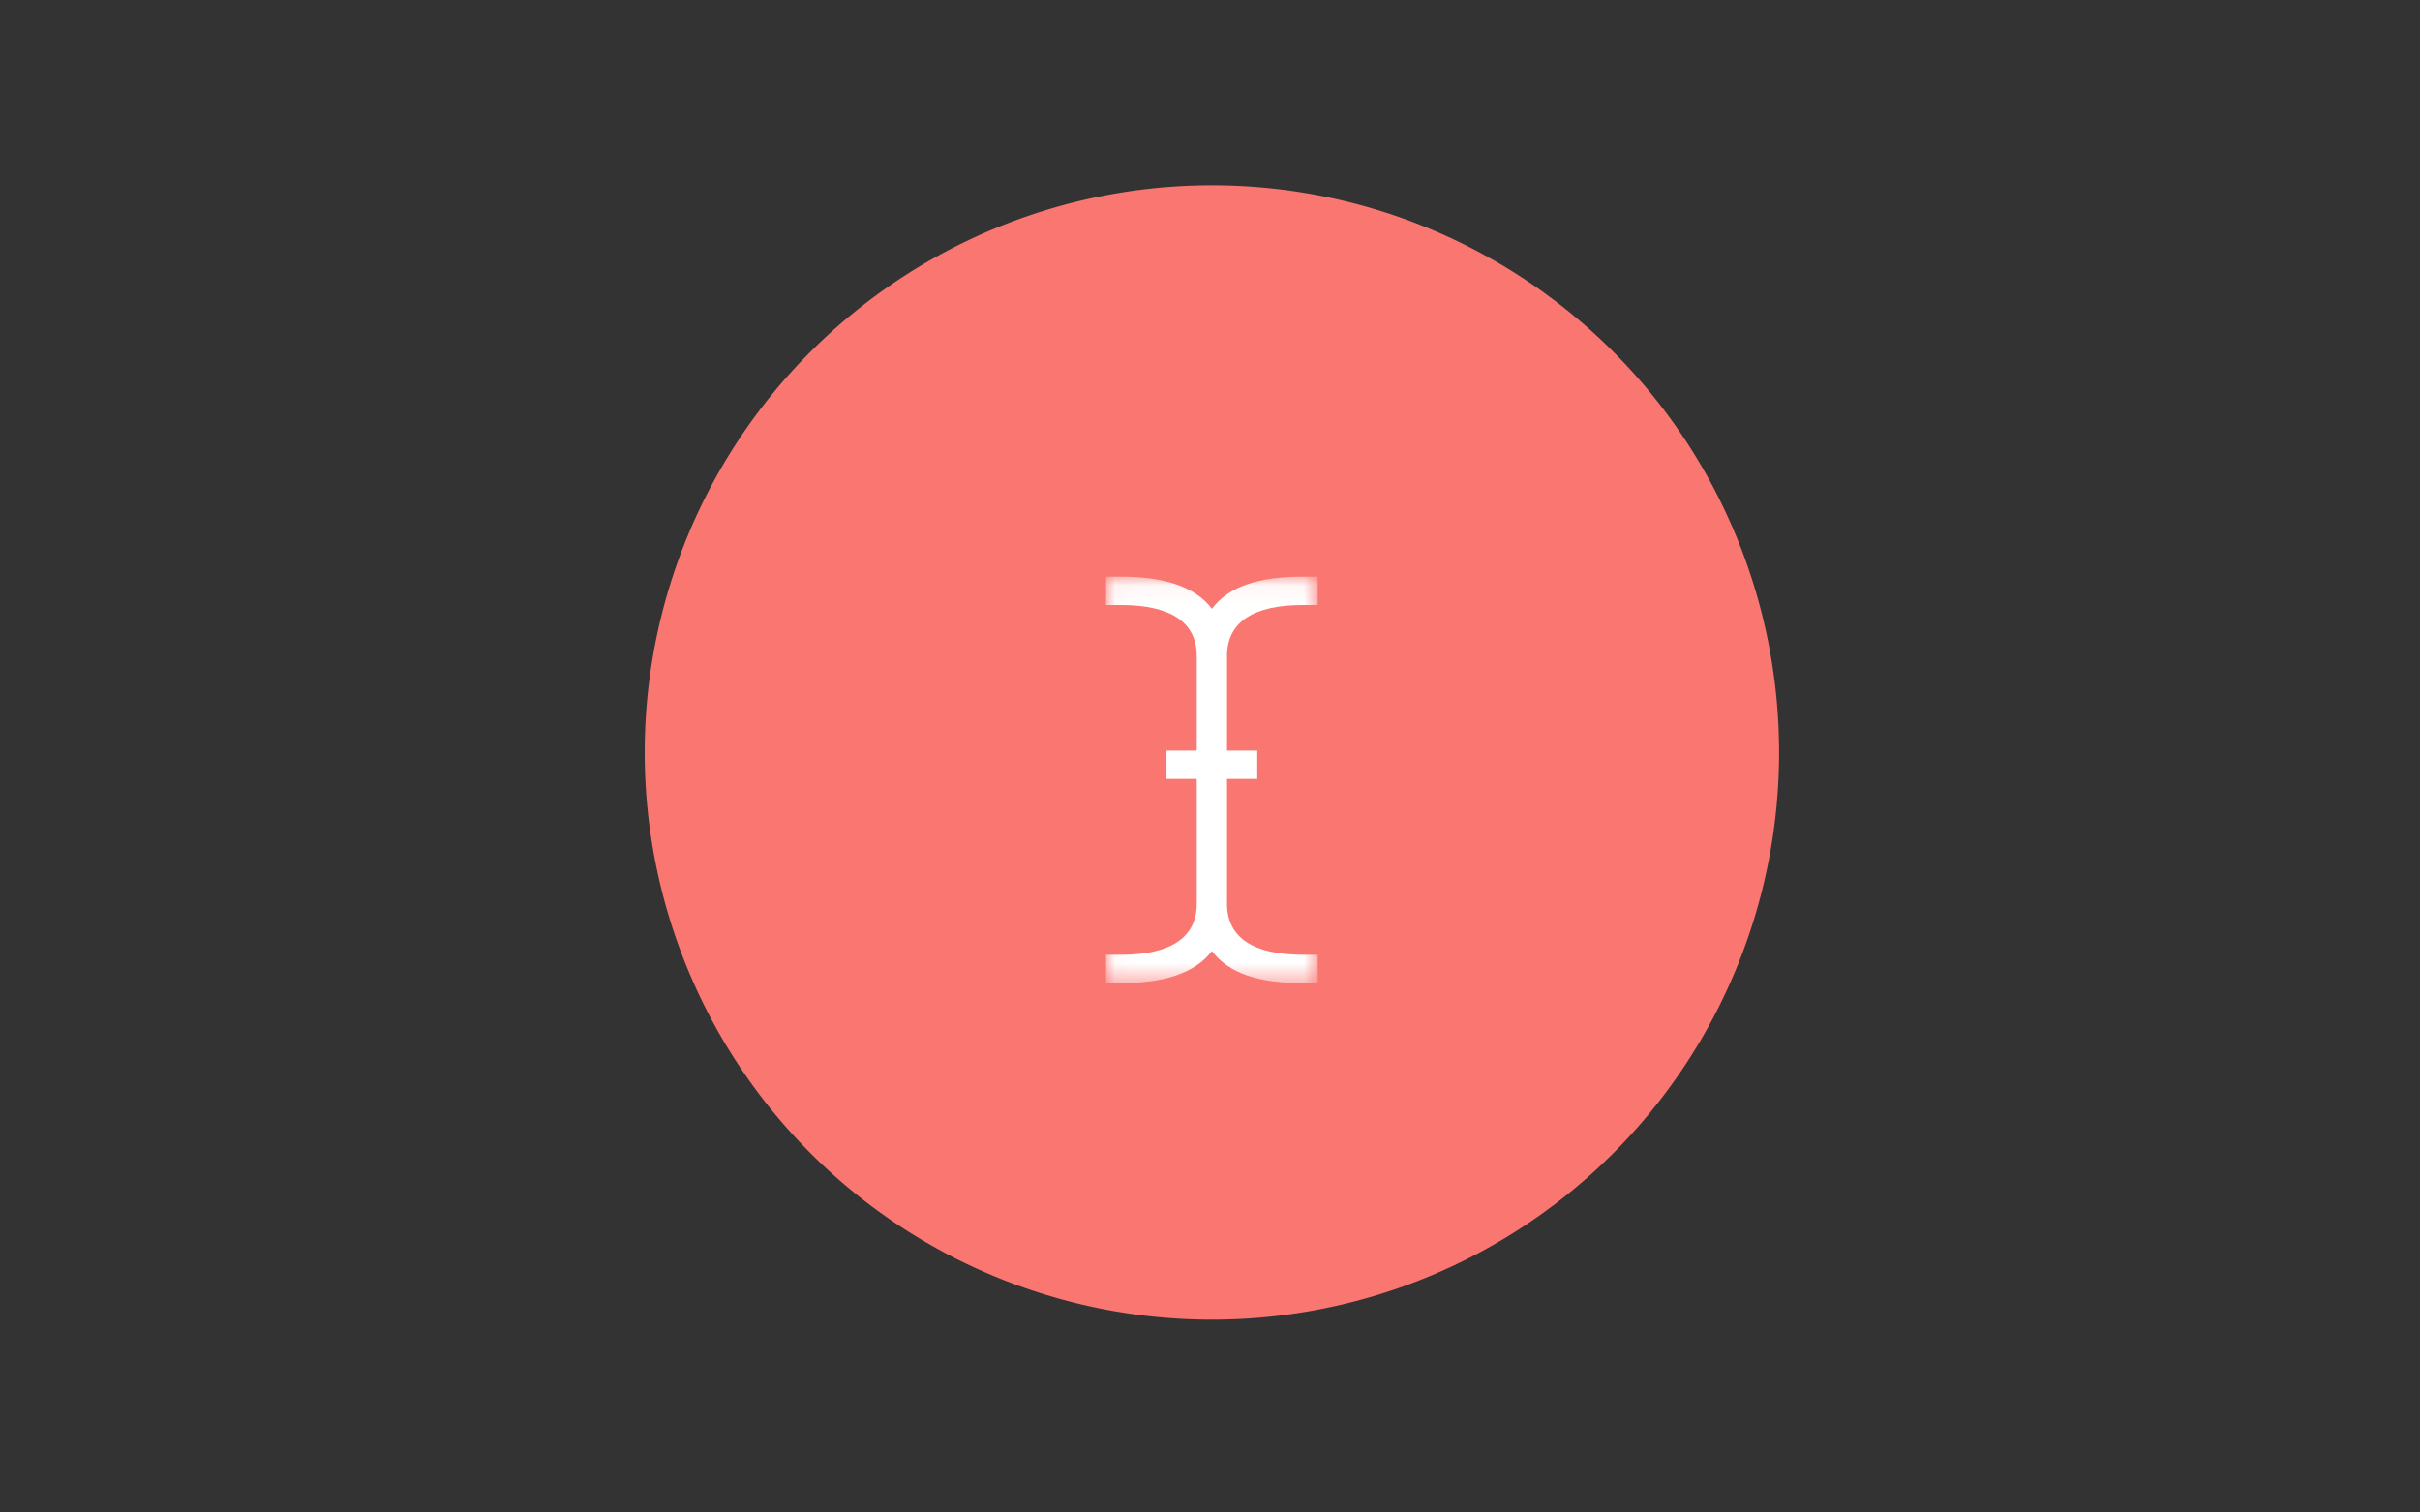 <svg id="e00fe15d-0845-4bc0-ba77-61ecce82f2c2" data-name="Capa 1" xmlns="http://www.w3.org/2000/svg" xmlns:xlink="http://www.w3.org/1999/xlink" width="128" height="80" viewBox="0 0 128 80">
  <rect x="0" y="0" width="128" height="80" fill="#333333" stroke="none"/>
  <defs>
    <mask id="be037a8f-b428-487e-b81e-98dc0c228118" x="58.47" y="30.46" width="11.25" height="21.56" maskUnits="userSpaceOnUse">
      <g id="aa7872e1-243c-430e-84f0-35b4068ffc32" data-name="mask-2">
        <polygon id="b4fa0d6c-6dde-4938-969c-0de412b98eec" data-name="path-1" points="58.5 30.5 69.7 30.5 69.7 52 58.5 52 58.5 30.5" style="fill: #fff;fill-rule: evenodd"/>
      </g>
    </mask>
  </defs>
  <g id="be69aa05-25e2-4729-aec1-506e32a49610" data-name="Page-1">
    <g id="b803d83c-cc1b-4813-974b-88bfd33892dd" data-name="GOOGLE-ADS">
      <g id="a203742e-ec07-42c2-abbd-569edabdc867" data-name="TE-LO-PONEMOS-FACIL">
        <g id="e9d16f86-7aaf-4422-b2ac-7d7e0cac9370" data-name="busqueda">
          <g id="aca846fb-4dbb-40f3-9fbf-bbc97e8e14a0" data-name="Group">
            <path id="a0edeaa2-a488-4d3b-ae6b-eea9b826555d" data-name="Fill-1" d="M34.1,39.8a30,30,0,1,1,30,30,30,30,0,0,1-30-30L68,34.2" style="fill: #fa7671;fill-rule: evenodd"/>
            <g id="a21aafcb-826c-43e6-a742-505128ecdf4a" data-name="Group-3">
              <g style="mask: url(#be037a8f-b428-487e-b81e-98dc0c228118)">
                <path id="bd561f60-f50b-45bf-9027-5fce10503732" data-name="Fill-1" d="M68.9,32c-2.6,0-4,.9-4,2.7v5h1.6v1.5H64.9v6.6c0,1.8,1.4,2.7,4,2.7h.8V52h-.8c-2.3,0-3.9-.5-4.8-1.7-.9,1.2-2.6,1.7-4.8,1.7h-.8V50.5h.8c2.6,0,4-.9,4-2.7V41.2H61.7V39.7h1.6v-5c0-1.8-1.4-2.7-4-2.7h-.8V30.5h.8c2.2,0,3.9.5,4.8,1.7.9-1.2,2.5-1.7,4.8-1.7h.8V32Z" style="fill: #fff;fill-rule: evenodd"/>
              </g>
            </g>
          </g>
        </g>
      </g>
    </g>
  </g>
</svg>

